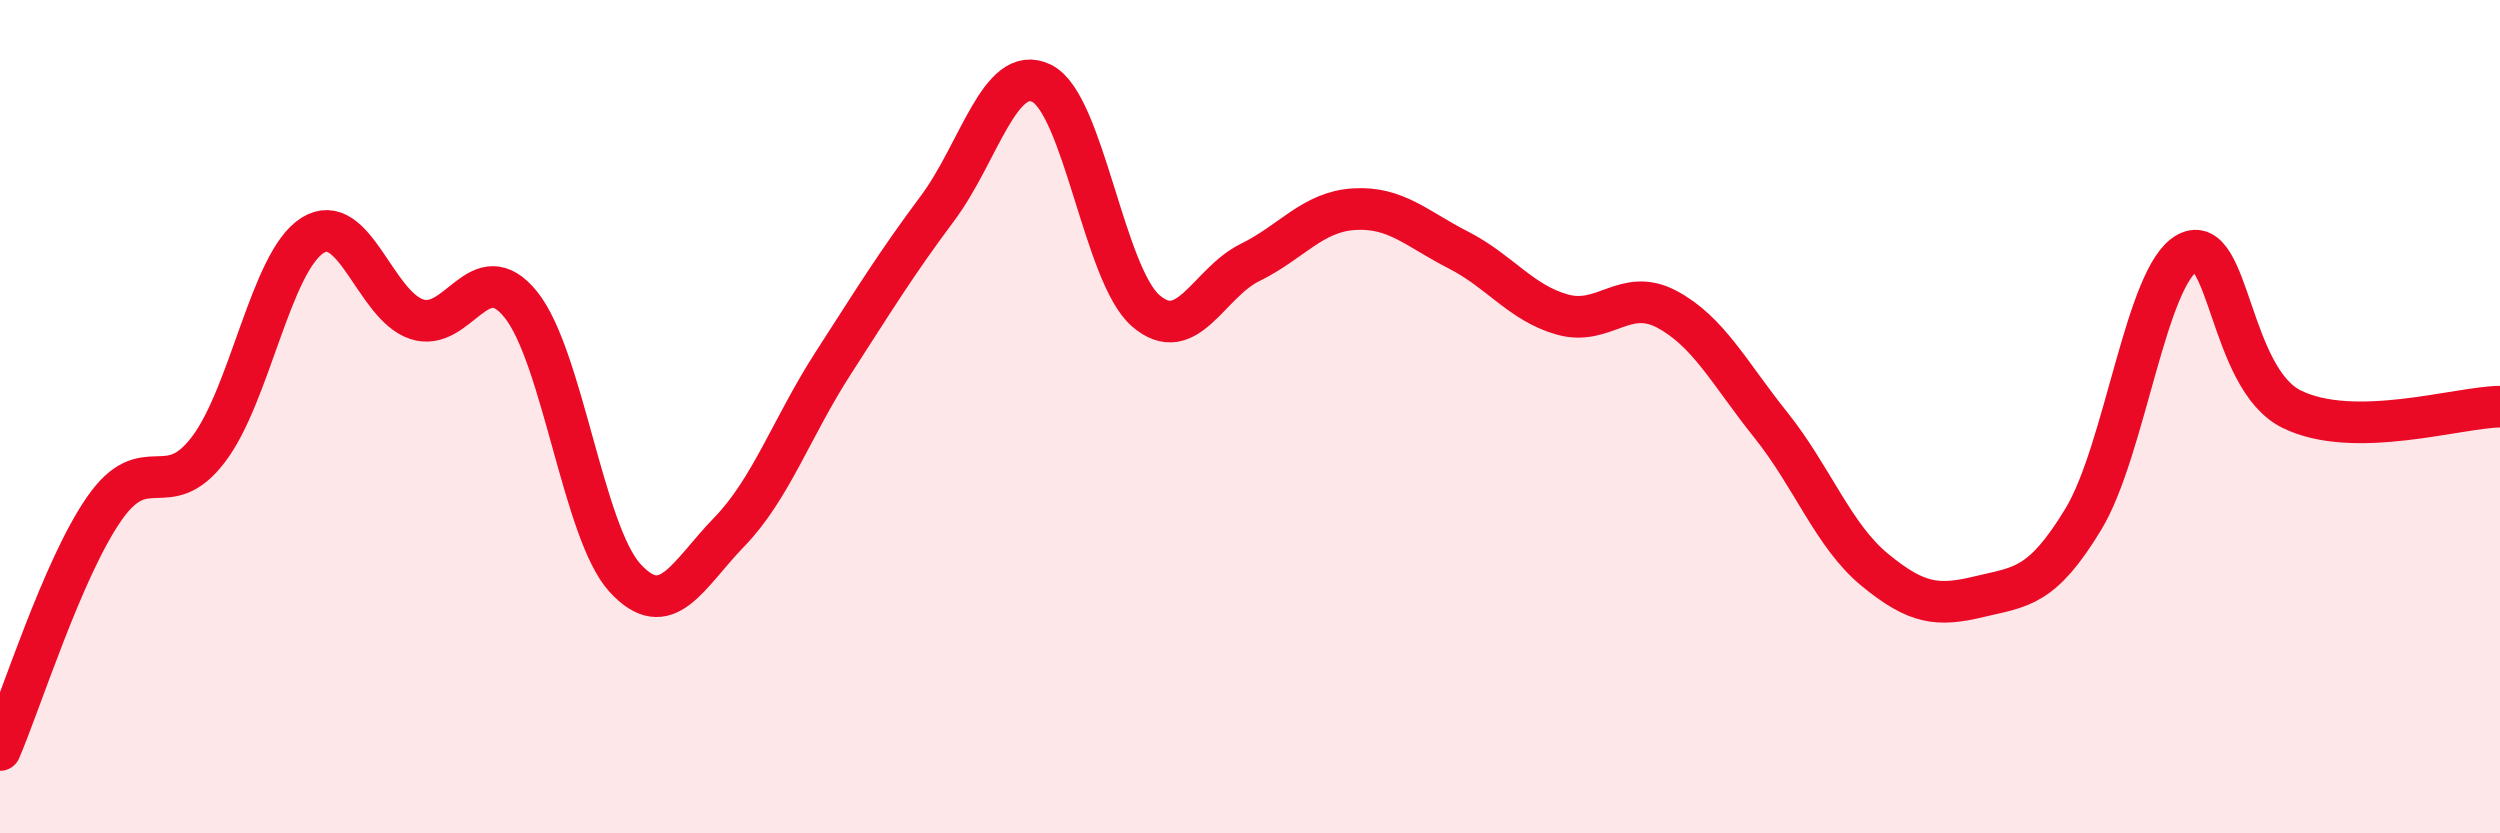 
    <svg width="60" height="20" viewBox="0 0 60 20" xmlns="http://www.w3.org/2000/svg">
      <path
        d="M 0,18 C 0.5,16.84 1.5,13.65 2.5,12.21 C 3.5,10.77 4,12.1 5,10.79 C 6,9.48 6.5,6.28 7.5,5.65 C 8.5,5.02 9,7.33 10,7.66 C 11,7.99 11.5,6.07 12.5,7.31 C 13.5,8.55 14,12.78 15,13.87 C 16,14.96 16.5,13.8 17.5,12.77 C 18.5,11.74 19,10.26 20,8.71 C 21,7.16 21.5,6.34 22.5,5 C 23.5,3.66 24,1.51 25,2 C 26,2.49 26.5,6.6 27.5,7.46 C 28.5,8.32 29,6.79 30,6.3 C 31,5.81 31.5,5.08 32.5,5.02 C 33.5,4.96 34,5.49 35,6 C 36,6.51 36.5,7.27 37.5,7.55 C 38.5,7.83 39,6.89 40,7.42 C 41,7.95 41.5,8.95 42.5,10.2 C 43.5,11.45 44,12.86 45,13.68 C 46,14.5 46.5,14.56 47.5,14.32 C 48.5,14.08 49,14.11 50,12.46 C 51,10.81 51.5,6.6 52.5,6.07 C 53.5,5.54 53.5,9.08 55,9.82 C 56.5,10.56 59,9.77 60,9.76L60 20L0 20Z"
        fill="#EB0A25"
        opacity="0.1"
        stroke-linecap="round"
        stroke-linejoin="round"
      />
      <path
        d="M 0,18 C 0.5,16.84 1.5,13.65 2.5,12.21 C 3.5,10.77 4,12.1 5,10.79 C 6,9.48 6.5,6.28 7.5,5.65 C 8.5,5.02 9,7.33 10,7.66 C 11,7.99 11.5,6.07 12.5,7.31 C 13.5,8.55 14,12.78 15,13.87 C 16,14.96 16.5,13.8 17.5,12.77 C 18.5,11.74 19,10.26 20,8.71 C 21,7.16 21.5,6.34 22.5,5 C 23.5,3.66 24,1.51 25,2 C 26,2.49 26.5,6.6 27.5,7.46 C 28.5,8.32 29,6.79 30,6.3 C 31,5.81 31.5,5.08 32.5,5.02 C 33.5,4.96 34,5.49 35,6 C 36,6.51 36.5,7.27 37.5,7.55 C 38.5,7.83 39,6.89 40,7.42 C 41,7.95 41.5,8.95 42.5,10.2 C 43.5,11.45 44,12.86 45,13.68 C 46,14.5 46.5,14.56 47.5,14.32 C 48.5,14.08 49,14.11 50,12.46 C 51,10.81 51.5,6.6 52.5,6.07 C 53.5,5.54 53.5,9.08 55,9.82 C 56.5,10.56 59,9.77 60,9.76"
        stroke="#EB0A25"
        stroke-width="1"
        fill="none"
        stroke-linecap="round"
        stroke-linejoin="round"
      />
    </svg>
  